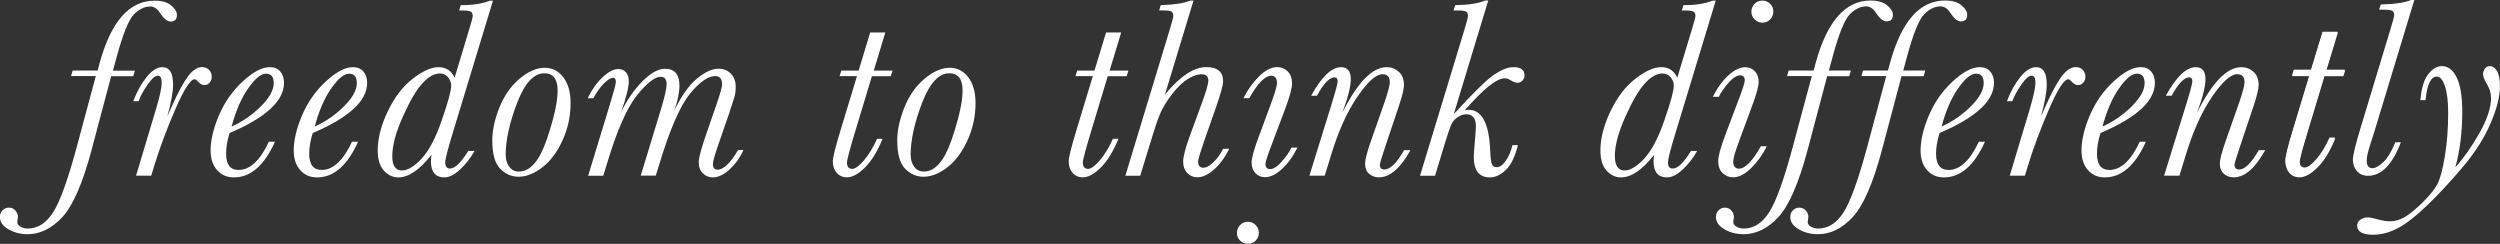 <svg xmlns="http://www.w3.org/2000/svg" id="Layer_2" viewBox="0 0 376.28 36.7"><rect x="0" y="0" width="376.28" height="36.7" fill="#333333" stroke="none"/><defs><style>.cls-1{fill:#fff;}</style></defs><g id="Layer_1-2"><g><g><path class="cls-1" d="M20.3,10.64l-.25,.83h-3.32l-2.94,11.09c-1.34,5.02-2.81,8.39-4.4,10.11s-3.34,2.58-5.25,2.58c-1.06,0-2.02-.25-2.87-.74s-1.28-1.11-1.28-1.84c0-.42,.13-.76,.4-1.02s.58-.4,.93-.4c.42,0,.75,.15,1,.44s.38,.62,.38,.96c0,.09-.02,.25-.06,.47l-.04,.32c0,.24,.15,.46,.46,.66s.67,.3,1.1,.3c1.52,0,2.79-.81,3.83-2.43,1.04-1.62,2.21-4.86,3.53-9.73l2.9-10.79h-3.73l.25-.83h3.75c.04-.15,.14-.52,.3-1.1C16.7,3.24,19.46,.1,23.28,.1c1.09,0,1.92,.24,2.49,.72s.86,.95,.86,1.42c0,.67-.32,1-.95,1-.51,0-1.04-.44-1.61-1.31-.4-.63-.89-.95-1.46-.95-.86,0-1.68,.4-2.46,1.19s-1.65,2.93-2.6,6.44l-.55,2.03h3.3Z"></path><path class="cls-1" d="M20.89,15.23h-.83c.53-1.42,1.2-2.62,2-3.62s1.6-1.5,2.38-1.5c.54,0,.95,.22,1.21,.65,.27,.44,.4,1.1,.4,1.98,0,1.1-.28,2.67-.85,4.7,.08-.13,.28-.58,.63-1.37,.94-2.11,1.76-3.63,2.46-4.57s1.42-1.4,2.12-1.4c.44,0,.8,.14,1.06,.42s.4,.61,.4,1-.11,.69-.33,.93-.48,.36-.79,.36c-.34,0-.69-.21-1.04-.63-.14-.16-.28-.25-.42-.25-.63,0-1.61,1.52-2.92,4.56-1.31,3.04-2.38,5.9-3.19,8.58l-.42,1.37h-2.28l3.01-10.05c.57-1.92,.85-3.22,.85-3.91,0-.37-.05-.64-.14-.82s-.24-.27-.43-.27c-.42,0-.94,.45-1.56,1.35s-1.07,1.72-1.34,2.46Z"></path><path class="cls-1" d="M40.48,21.33h.91c-1.61,3.58-3.67,5.37-6.18,5.37-1.04,0-1.88-.36-2.53-1.09-.65-.73-.98-1.71-.98-2.95,0-1.57,.42-3.34,1.26-5.31s2.03-3.67,3.58-5.1c1.55-1.43,2.9-2.14,4.05-2.14,.71,0,1.24,.22,1.61,.67s.55,1.01,.55,1.68c0,1.37-.68,2.68-2.05,3.93-1.37,1.26-3.41,2.47-6.14,3.63-.35,1.1-.53,2.14-.53,3.13,0,.81,.16,1.42,.47,1.82s.78,.61,1.4,.61c1.73,0,3.25-1.42,4.57-4.25Zm-5.63-2.28c1.63-.73,3.1-1.74,4.4-3.03,1.3-1.29,1.95-2.46,1.95-3.51,0-.48-.1-.84-.29-1.07-.2-.23-.49-.35-.88-.35-.76,0-1.65,.74-2.68,2.21-1.03,1.47-1.86,3.39-2.49,5.75Z"></path><path class="cls-1" d="M52.99,21.33h.91c-1.61,3.58-3.67,5.37-6.18,5.37-1.04,0-1.88-.36-2.53-1.09-.65-.73-.98-1.71-.98-2.95,0-1.57,.42-3.34,1.26-5.31s2.03-3.67,3.58-5.1c1.55-1.43,2.9-2.14,4.05-2.14,.71,0,1.24,.22,1.61,.67s.55,1.01,.55,1.68c0,1.37-.68,2.68-2.05,3.93-1.37,1.26-3.41,2.47-6.14,3.63-.35,1.1-.53,2.14-.53,3.13,0,.81,.16,1.42,.47,1.82s.78,.61,1.4,.61c1.73,0,3.25-1.42,4.57-4.25Zm-5.63-2.28c1.63-.73,3.1-1.74,4.4-3.03,1.3-1.29,1.95-2.46,1.95-3.51,0-.48-.1-.84-.29-1.07-.2-.23-.49-.35-.88-.35-.76,0-1.65,.74-2.68,2.21-1.03,1.47-1.86,3.39-2.49,5.75Z"></path><path class="cls-1" d="M70.49,22.72h.93c-.57,1.04-1.29,1.96-2.15,2.77s-1.66,1.21-2.38,1.21c-.67,0-1.18-.2-1.52-.61s-.51-1-.51-1.8c0-.37,.03-.7,.09-1-1.79,2.28-3.46,3.41-4.99,3.41-.86,0-1.59-.35-2.2-1.04s-.91-1.7-.91-3.01c0-1.83,.51-3.8,1.52-5.91,1.01-2.11,2.26-3.74,3.75-4.89,1.49-1.16,2.79-1.74,3.89-1.74,.57,0,1.05,.13,1.45,.4s.72,.66,.96,1.19l2.31-7.64c.28-.91,.42-1.46,.42-1.65,0-.3-.09-.52-.26-.64s-.59-.19-1.26-.19h-.53l.25-.8c1.83,0,3.29-.23,4.38-.68h.47l-6.07,19.96c-.75,2.46-1.12,3.92-1.12,4.36,0,.32,.06,.55,.18,.71,.12,.16,.29,.24,.52,.24,.38,0,.8-.22,1.26-.66s.96-1.11,1.51-1.99Zm-11.45,.8c0,.71,.12,1.24,.37,1.6,.25,.36,.61,.54,1.09,.54,.85,0,1.83-.59,2.94-1.77,1.11-1.18,2.14-3.13,3.07-5.84,.94-2.71,1.4-4.43,1.4-5.15,0-.47-.16-.89-.47-1.27s-.73-.57-1.25-.57c-.82,0-1.68,.48-2.59,1.45-.9,.97-1.89,2.64-2.96,5.03s-1.6,4.38-1.6,5.98Z"></path><path class="cls-1" d="M74.09,21.18c0-1.52,.35-3.17,1.06-4.96,.71-1.79,1.72-3.24,3.03-4.35s2.59-1.67,3.83-1.67c1.12,0,2.05,.48,2.78,1.43,.73,.96,1.09,2.25,1.09,3.88,0,1.97-.4,3.84-1.21,5.61-.81,1.77-1.82,3.13-3.04,4.07s-2.42,1.41-3.59,1.41c-1.05,0-1.97-.4-2.76-1.21s-1.18-2.21-1.18-4.21Zm2.03,2.18c0,.68,.18,1.26,.53,1.74s.84,.72,1.46,.72c1.69,0,3.09-1.61,4.18-4.82,1.09-3.21,1.64-5.66,1.64-7.36,0-.87-.17-1.53-.5-1.96-.33-.44-.84-.65-1.51-.65-1.58,0-2.94,1.49-4.09,4.46-1.14,2.98-1.72,5.6-1.72,7.86Z"></path><path class="cls-1" d="M111.08,22.58h.82c-.54,1.18-1.25,2.15-2.11,2.94s-1.71,1.18-2.53,1.18c-.54,0-1.03-.2-1.45-.59s-.64-.95-.64-1.67c0-.64,.31-1.87,.93-3.68l1.78-5.16c.53-1.54,.8-2.51,.8-2.9,0-.42-.09-.73-.26-.94-.17-.21-.43-.31-.77-.31-1.09,0-2.37,.9-3.84,2.71s-3,5.35-4.6,10.62l-.51,1.65h-2.26l3.09-10.16c.53-1.77,.8-2.96,.8-3.58,0-.38-.07-.66-.22-.85s-.37-.28-.67-.28c-.88,0-2.08,.93-3.58,2.8s-3,5.27-4.49,10.23l-.57,1.86h-2.28l3.47-11.38c.47-1.55,.7-2.47,.7-2.75,0-.2-.03-.35-.1-.46s-.18-.15-.33-.15c-.33,0-.77,.27-1.32,.8s-1.1,1.29-1.64,2.28h-.85c.61-1.28,1.35-2.33,2.24-3.16s1.67-1.24,2.35-1.24c.49,0,.88,.16,1.17,.49s.43,.77,.43,1.33c0,.92-.39,2.48-1.16,4.68,.85-1.78,1.9-3.32,3.17-4.61s2.41-1.93,3.43-1.93c.73,0,1.28,.21,1.64,.64s.54,1.06,.54,1.9c0,1.04-.26,2.29-.78,3.75,1.07-2.2,2.21-3.8,3.41-4.8s2.29-1.5,3.26-1.5c.73,0,1.35,.24,1.84,.73,.49,.49,.74,1.15,.74,1.98,0,.52-.04,.95-.12,1.28-.08,.34-.39,1.3-.92,2.89l-1.48,4.27c-.61,1.73-.91,2.8-.91,3.2,0,.28,.06,.49,.18,.63,.12,.15,.29,.22,.52,.22,.44,0,.92-.25,1.44-.74s1.07-1.23,1.65-2.22Z"></path><path class="cls-1" d="M134.34,10.64l-.27,.83h-2.84l-2.5,8.28c-.83,2.72-1.25,4.3-1.25,4.74,0,.3,.07,.53,.2,.69s.33,.24,.58,.24c.46,0,1.05-.43,1.78-1.29s1.39-1.94,1.97-3.24h.83c-.77,1.88-1.65,3.32-2.64,4.31-.99,.99-1.9,1.49-2.72,1.49-.64,0-1.16-.23-1.55-.68s-.58-1.03-.58-1.73c0-.59,.39-2.17,1.18-4.74l2.45-8.08h-2.62l.27-.83h2.6l1.74-5.74h2.28l-1.74,5.74h2.84Z"></path><path class="cls-1" d="M135.04,21.18c0-1.52,.35-3.17,1.06-4.96,.71-1.79,1.72-3.24,3.03-4.35s2.59-1.67,3.83-1.67c1.12,0,2.05,.48,2.78,1.43,.73,.96,1.09,2.25,1.09,3.88,0,1.97-.4,3.84-1.21,5.61s-1.82,3.13-3.04,4.07-2.42,1.41-3.59,1.41c-1.05,0-1.97-.4-2.76-1.21s-1.18-2.21-1.18-4.21Zm2.03,2.18c0,.68,.18,1.26,.53,1.74s.84,.72,1.46,.72c1.69,0,3.09-1.61,4.18-4.82s1.64-5.66,1.64-7.36c0-.87-.17-1.53-.5-1.96-.33-.44-.84-.65-1.51-.65-1.58,0-2.94,1.49-4.09,4.46-1.14,2.98-1.72,5.6-1.72,7.86Z"></path><path class="cls-1" d="M169.84,10.64l-.27,.83h-2.84l-2.5,8.28c-.83,2.72-1.25,4.3-1.25,4.74,0,.3,.07,.53,.2,.69s.33,.24,.58,.24c.46,0,1.05-.43,1.78-1.29s1.39-1.94,1.97-3.24h.83c-.77,1.88-1.65,3.32-2.64,4.31-.99,.99-1.9,1.49-2.72,1.49-.64,0-1.16-.23-1.55-.68s-.58-1.03-.58-1.73c0-.59,.39-2.17,1.18-4.74l2.45-8.08h-2.62l.27-.83h2.6l1.74-5.74h2.28l-1.74,5.74h2.84Z"></path><path class="cls-1" d="M171.64,26.45h-2.26l6.65-21.9c.38-1.24,.57-1.96,.57-2.16,0-.29-.09-.5-.26-.63s-.59-.19-1.26-.19h-.61l.23-.8c2.01-.05,3.5-.28,4.47-.68h.47l-4.3,14.14c2.28-2.76,4.35-4.13,6.22-4.13,.85,0,1.48,.18,1.9,.53s.63,.89,.63,1.61c0,.57-.37,1.92-1.12,4.06l-1.67,4.76c-.64,1.86-.97,2.93-.97,3.22,0,.32,.06,.56,.19,.72s.32,.25,.57,.25c.46,0,.97-.27,1.54-.82s1.06-1.22,1.46-2.03h.93c-.64,1.29-1.41,2.33-2.29,3.11s-1.73,1.18-2.52,1.18c-.58,0-1.08-.21-1.5-.64s-.63-1-.63-1.71c0-.76,.35-2.1,1.06-4.04l1.61-4.38c.75-2.01,1.12-3.27,1.12-3.79,0-.32-.09-.55-.26-.71s-.43-.24-.79-.24c-.57,0-1.24,.23-2.01,.69s-1.57,1.23-2.41,2.31c-.83,1.08-1.44,2.09-1.83,3.04s-.89,2.46-1.51,4.53l-1.44,4.68Z"></path><path class="cls-1" d="M188.07,14.78h-.91c.59-1.23,1.37-2.31,2.32-3.26s1.87-1.42,2.76-1.42c.59,0,1.12,.21,1.56,.63,.45,.42,.67,1.05,.67,1.87,0,.67-.35,1.95-1.06,3.85l-2.18,5.78c-.51,1.35-.76,2.17-.76,2.46,0,.25,.06,.44,.18,.57s.3,.19,.54,.19c.49,0,1.08-.38,1.75-1.15s1.15-1.46,1.43-2.08h.91c-.7,1.38-1.49,2.46-2.38,3.26s-1.72,1.19-2.49,1.19c-.59,0-1.08-.2-1.46-.61s-.57-.94-.57-1.59,.33-1.9,1-3.68l1.82-4.93c.67-1.78,1-2.9,1-3.36,0-.37-.07-.64-.22-.82-.15-.18-.36-.28-.64-.28-.94,0-2.03,1.12-3.3,3.36Zm1.4,20.27c0,.46-.16,.84-.48,1.17-.32,.32-.71,.48-1.17,.48s-.84-.16-1.17-.48c-.32-.32-.48-.71-.48-1.17s.16-.85,.48-1.18,.71-.49,1.17-.49,.86,.17,1.18,.5c.32,.33,.47,.72,.47,1.17Z"></path><path class="cls-1" d="M211.32,22.6h.97c-.76,1.37-1.53,2.39-2.32,3.07s-1.6,1.02-2.42,1.02c-.57,0-1.06-.17-1.47-.52-.41-.35-.62-.86-.62-1.55,0-.57,.29-1.69,.87-3.37l2.03-5.78c.54-1.58,.82-2.6,.82-3.07,0-.42-.09-.73-.27-.93s-.46-.3-.84-.3c-.96,0-2.22,1.13-3.76,3.38-1.55,2.26-2.88,5.21-3.99,8.86l-.93,3.03h-2.31l3.34-10.77c.61-1.98,.91-3.12,.91-3.41,0-.21-.04-.37-.11-.47s-.2-.15-.36-.15c-.75,0-1.63,.92-2.65,2.77h-.87c1.58-2.87,3.08-4.3,4.49-4.3,.49,0,.86,.15,1.11,.45s.37,.75,.37,1.35c0,1.09-.42,2.77-1.27,5.04,2.29-4.56,4.51-6.84,6.67-6.84,.7,0,1.3,.23,1.82,.69,.52,.46,.78,1.13,.78,2.02,0,.57-.26,1.63-.78,3.19l-2.03,6.05c-.54,1.63-.82,2.54-.82,2.73,0,.24,.06,.42,.18,.54,.12,.12,.29,.18,.52,.18,.43,0,.89-.24,1.38-.73,.49-.49,1.02-1.21,1.57-2.17Z"></path><path class="cls-1" d="M227.66,21.84h.8c-.42,1.73-1.02,2.97-1.8,3.73-.78,.75-1.59,1.13-2.41,1.13-1.62,0-2.43-1.03-2.43-3.09,0-.27,.04-.89,.13-1.88,.13-1.59,.19-2.5,.19-2.71,0-1.21-.48-1.82-1.44-1.82-.47,0-.92,.16-1.36,.47s-.75,.71-.95,1.18-.5,1.38-.92,2.73l-1.48,4.87h-2.26l6.71-22.07c.34-1.12,.51-1.78,.51-1.97,0-.3-.08-.52-.25-.64s-.58-.19-1.25-.19h-.68l.25-.8c2.05-.04,3.55-.27,4.51-.7h.47l-5.19,17.1c2.97-3.25,5.01-5.24,6.11-5.97s2.06-1.1,2.85-1.1c1.12,0,1.69,.41,1.69,1.23,0,.32-.11,.58-.33,.8s-.48,.32-.77,.32c-.25,0-.59-.13-1.02-.4-.28-.18-.57-.27-.87-.27-1.21,0-3.22,1.61-6.01,4.82,.24-.06,.43-.09,.57-.09,2.01,0,3.1,2.05,3.26,6.14,.05,1.09,.14,1.78,.27,2.07s.38,.44,.73,.44c.44,0,.89-.32,1.35-.98,.46-.65,.79-1.43,1-2.34Z"></path><path class="cls-1" d="M254.51,22.72h.93c-.57,1.04-1.29,1.96-2.15,2.77s-1.66,1.21-2.38,1.21c-.67,0-1.18-.2-1.52-.61s-.51-1-.51-1.8c0-.37,.03-.7,.1-1-1.79,2.28-3.46,3.41-4.99,3.41-.86,0-1.59-.35-2.2-1.04-.61-.7-.91-1.7-.91-3.01,0-1.83,.51-3.8,1.52-5.91,1.01-2.11,2.26-3.74,3.75-4.89,1.49-1.16,2.79-1.74,3.89-1.74,.57,0,1.05,.13,1.45,.4s.72,.66,.96,1.19l2.31-7.64c.28-.91,.42-1.46,.42-1.65,0-.3-.08-.52-.26-.64s-.59-.19-1.26-.19h-.53l.25-.8c1.83,0,3.29-.23,4.38-.68h.48l-6.07,19.96c-.75,2.46-1.12,3.92-1.12,4.36,0,.32,.06,.55,.18,.71,.12,.16,.29,.24,.52,.24,.38,0,.8-.22,1.26-.66,.46-.44,.96-1.11,1.51-1.99Zm-11.45,.8c0,.71,.12,1.24,.37,1.6,.25,.36,.61,.54,1.09,.54,.85,0,1.83-.59,2.94-1.77,1.11-1.18,2.14-3.13,3.07-5.84,.94-2.71,1.4-4.43,1.4-5.15,0-.47-.16-.89-.48-1.27s-.73-.57-1.25-.57c-.82,0-1.68,.48-2.59,1.45-.9,.97-1.89,2.64-2.96,5.03-1.07,2.38-1.6,4.38-1.6,5.98Z"></path><path class="cls-1" d="M265.01,22.01h.91c-.59,1.23-1.37,2.31-2.32,3.26-.95,.95-1.87,1.42-2.76,1.42-.59,0-1.11-.21-1.56-.63-.45-.42-.67-1.05-.67-1.87,0-.67,.35-1.95,1.06-3.85l2.18-5.78c.51-1.35,.76-2.17,.76-2.46,0-.25-.06-.44-.18-.57s-.3-.19-.54-.19c-.49,0-1.08,.38-1.75,1.15s-1.15,1.46-1.43,2.08h-.91c.7-1.38,1.49-2.46,2.38-3.26s1.72-1.19,2.49-1.19c.59,0,1.08,.2,1.46,.61s.57,.94,.57,1.59-.34,1.9-1.01,3.68l-1.82,4.93c-.67,1.78-1,2.9-1,3.36,0,.37,.07,.64,.22,.82,.15,.18,.36,.28,.63,.28,.94,0,2.03-1.12,3.3-3.36Zm-1.4-20.27c0-.46,.16-.84,.48-1.17,.32-.32,.71-.48,1.17-.48s.84,.16,1.17,.48c.32,.32,.48,.71,.48,1.17s-.16,.85-.48,1.18-.71,.49-1.17,.49-.86-.17-1.18-.5c-.32-.33-.48-.72-.48-1.17Z"></path><path class="cls-1" d="M278.58,10.64l-.25,.83h-3.32l-2.94,11.09c-1.34,5.02-2.81,8.39-4.4,10.11s-3.34,2.58-5.25,2.58c-1.06,0-2.02-.25-2.87-.74-.85-.49-1.28-1.11-1.28-1.84,0-.42,.13-.76,.4-1.02s.58-.4,.93-.4c.42,0,.75,.15,1,.44s.38,.62,.38,.96c0,.09-.02,.25-.06,.47l-.04,.32c0,.24,.15,.46,.46,.66s.67,.3,1.1,.3c1.52,0,2.79-.81,3.83-2.43,1.04-1.62,2.21-4.86,3.53-9.73l2.9-10.79h-3.73l.25-.83h3.75c.04-.15,.14-.52,.3-1.1,1.71-6.29,4.47-9.44,8.28-9.44,1.09,0,1.92,.24,2.49,.72,.57,.48,.86,.95,.86,1.42,0,.67-.32,1-.95,1-.51,0-1.04-.44-1.61-1.31-.4-.63-.89-.95-1.46-.95-.86,0-1.68,.4-2.46,1.19s-1.65,2.93-2.6,6.44l-.55,2.03h3.3Z"></path><path class="cls-1" d="M289.77,10.64l-.25,.83h-3.32l-2.94,11.09c-1.34,5.02-2.81,8.39-4.4,10.11-1.59,1.72-3.34,2.58-5.25,2.58-1.06,0-2.02-.25-2.87-.74s-1.28-1.11-1.28-1.84c0-.42,.13-.76,.4-1.02s.57-.4,.93-.4c.42,0,.75,.15,1.01,.44s.38,.62,.38,.96c0,.09-.02,.25-.06,.47l-.04,.32c0,.24,.15,.46,.46,.66s.67,.3,1.1,.3c1.52,0,2.79-.81,3.83-2.43s2.21-4.86,3.53-9.73l2.9-10.79h-3.74l.25-.83h3.75c.04-.15,.14-.52,.3-1.1,1.71-6.29,4.47-9.44,8.28-9.44,1.09,0,1.92,.24,2.49,.72s.86,.95,.86,1.42c0,.67-.32,1-.95,1-.51,0-1.04-.44-1.61-1.31-.4-.63-.89-.95-1.46-.95-.86,0-1.68,.4-2.46,1.19s-1.65,2.93-2.6,6.44l-.55,2.03h3.3Z"></path><path class="cls-1" d="M297.85,21.33h.91c-1.61,3.58-3.67,5.37-6.18,5.37-1.04,0-1.88-.36-2.53-1.09-.65-.73-.98-1.71-.98-2.95,0-1.57,.42-3.34,1.26-5.31,.84-1.97,2.03-3.67,3.58-5.1,1.55-1.43,2.9-2.14,4.05-2.14,.71,0,1.24,.22,1.61,.67s.55,1.01,.55,1.68c0,1.37-.68,2.68-2.05,3.93s-3.41,2.47-6.14,3.63c-.35,1.1-.53,2.14-.53,3.13,0,.81,.16,1.42,.47,1.82s.78,.61,1.4,.61c1.73,0,3.25-1.42,4.57-4.25Zm-5.63-2.28c1.63-.73,3.1-1.74,4.4-3.03,1.3-1.29,1.95-2.46,1.95-3.51,0-.48-.1-.84-.29-1.07-.19-.23-.49-.35-.88-.35-.76,0-1.65,.74-2.68,2.21-1.03,1.47-1.86,3.39-2.49,5.75Z"></path><path class="cls-1" d="M302.9,15.23h-.83c.53-1.42,1.2-2.62,2-3.62s1.6-1.5,2.38-1.5c.54,0,.95,.22,1.21,.65,.27,.44,.4,1.1,.4,1.98,0,1.1-.29,2.67-.85,4.7,.08-.13,.29-.58,.63-1.37,.94-2.11,1.76-3.63,2.46-4.57s1.42-1.4,2.12-1.4c.44,0,.8,.14,1.06,.42s.4,.61,.4,1-.11,.69-.33,.93-.48,.36-.79,.36c-.34,0-.69-.21-1.04-.63-.14-.16-.28-.25-.42-.25-.63,0-1.61,1.52-2.92,4.56-1.31,3.04-2.38,5.9-3.19,8.58l-.42,1.37h-2.28s3.02-10.05,3.02-10.05c.57-1.92,.85-3.22,.85-3.91,0-.37-.05-.64-.14-.82s-.24-.27-.43-.27c-.42,0-.94,.45-1.56,1.35s-1.07,1.72-1.34,2.46Z"></path><path class="cls-1" d="M322.07,21.33h.91c-1.61,3.58-3.67,5.37-6.18,5.37-1.04,0-1.88-.36-2.53-1.09-.65-.73-.98-1.71-.98-2.95,0-1.57,.42-3.34,1.26-5.31s2.03-3.67,3.58-5.1,2.9-2.14,4.05-2.14c.71,0,1.24,.22,1.61,.67s.55,1.01,.55,1.68c0,1.37-.68,2.68-2.05,3.93-1.37,1.26-3.41,2.47-6.14,3.63-.35,1.1-.53,2.14-.53,3.13,0,.81,.16,1.42,.47,1.82s.78,.61,1.4,.61c1.73,0,3.26-1.42,4.57-4.25Zm-5.63-2.28c1.63-.73,3.1-1.74,4.4-3.03,1.3-1.29,1.95-2.46,1.95-3.51,0-.48-.1-.84-.29-1.07-.2-.23-.49-.35-.88-.35-.76,0-1.65,.74-2.68,2.21-1.03,1.47-1.86,3.39-2.49,5.75Z"></path><path class="cls-1" d="M339.97,22.6h.97c-.76,1.37-1.53,2.39-2.32,3.07-.79,.68-1.6,1.02-2.42,1.02-.57,0-1.06-.17-1.47-.52-.41-.35-.62-.86-.62-1.55,0-.57,.29-1.69,.87-3.37l2.03-5.78c.54-1.58,.82-2.6,.82-3.07,0-.42-.09-.73-.28-.93-.18-.2-.46-.3-.84-.3-.96,0-2.22,1.13-3.76,3.38-1.55,2.26-2.88,5.21-3.99,8.86l-.93,3.03h-2.31l3.34-10.77c.61-1.98,.91-3.12,.91-3.41,0-.21-.04-.37-.11-.47s-.2-.15-.36-.15c-.75,0-1.63,.92-2.65,2.77h-.87c1.58-2.87,3.08-4.3,4.49-4.3,.49,0,.86,.15,1.11,.45,.25,.3,.37,.75,.37,1.35,0,1.09-.42,2.77-1.27,5.04,2.29-4.56,4.51-6.84,6.67-6.84,.7,0,1.3,.23,1.82,.69,.52,.46,.78,1.13,.78,2.02,0,.57-.26,1.63-.78,3.19l-2.03,6.05c-.54,1.63-.82,2.54-.82,2.73,0,.24,.06,.42,.18,.54s.29,.18,.52,.18c.43,0,.89-.24,1.38-.73s1.02-1.21,1.57-2.17Z"></path><path class="cls-1" d="M352.97,10.64l-.27,.83h-2.84l-2.5,8.28c-.83,2.72-1.25,4.3-1.25,4.74,0,.3,.07,.53,.2,.69s.33,.24,.58,.24c.46,0,1.05-.43,1.78-1.29s1.39-1.94,1.97-3.24h.83c-.77,1.88-1.65,3.32-2.65,4.31-.99,.99-1.9,1.49-2.72,1.49-.64,0-1.16-.23-1.54-.68s-.58-1.03-.58-1.73c0-.59,.39-2.17,1.18-4.74l2.45-8.08h-2.62l.27-.83h2.6l1.74-5.74h2.28l-1.74,5.74h2.84Z"></path></g><g><path class="cls-1" d="M352.93,10.49l-.26,.83h-2.83l-2.49,8.24c-.83,2.7-1.24,4.28-1.24,4.72,0,.3,.07,.53,.2,.69s.32,.24,.58,.24c.45,0,1.04-.43,1.77-1.28s1.38-1.93,1.96-3.23h.83c-.77,1.87-1.64,3.3-2.63,4.29-.99,.99-1.89,1.48-2.71,1.48-.64,0-1.15-.23-1.54-.68s-.58-1.02-.58-1.72c0-.59,.39-2.16,1.17-4.72l2.43-8.03h-2.6l.26-.83h2.58l1.74-5.71h2.26l-1.74,5.71h2.83Z"></path><path class="cls-1" d="M360.53,21.41h.83c-1.28,3.37-2.93,5.05-4.94,5.05-.69,0-1.24-.23-1.66-.69-.41-.46-.62-1.03-.62-1.73s.41-2.36,1.23-5.04l4.41-14.56c.38-1.23,.57-1.95,.57-2.15,0-.3-.08-.52-.25-.64s-.59-.19-1.27-.19h-.74l.25-.79c2.07-.04,3.6-.26,4.58-.68h.47l-6.07,19.99c-.09,.31-.27,.89-.55,1.72-.36,1.09-.55,1.92-.55,2.49,0,.38,.07,.66,.22,.85s.36,.28,.65,.28c.43,0,.96-.3,1.6-.89s1.26-1.6,1.85-3.04Z"></path><path class="cls-1" d="M365.09,15.07h-.79c.15-1.79,.54-3.08,1.18-3.9,.63-.81,1.32-1.22,2.05-1.22,.93,0,1.68,.57,2.23,1.71,.56,1.14,.84,2.87,.84,5.2,0,3.03-.35,5.8-1.04,8.32,1.23-1.35,2.44-3.06,3.61-5.13,1.18-2.07,1.76-3.84,1.76-5.3,0-.69-.2-1.38-.6-2.06-.4-.67-.6-1.17-.6-1.51s.1-.61,.29-.86c.19-.25,.43-.37,.71-.37,.45,0,.82,.26,1.11,.77s.43,1.28,.43,2.28c0,1.51-.46,3.35-1.39,5.52-.92,2.17-2.28,4.32-4.06,6.45-1.79,2.13-3.56,4.06-5.33,5.77-1.77,1.72-3.28,2.91-4.55,3.58-1.26,.67-2.52,1.01-3.76,1.01-1.6,0-2.4-.46-2.4-1.38,0-.38,.17-.68,.51-.9,.34-.22,.7-.33,1.08-.33,.29,0,.74,.08,1.36,.25,.8,.23,1.46,.34,1.98,.34,.75,0,1.49-.21,2.22-.63,.72-.42,1.62-1.15,2.68-2.19,1.06-1.04,1.81-1.96,2.23-2.75,.43-.8,.81-2.2,1.14-4.22,.33-2.01,.5-4.17,.5-6.49,0-1.76-.16-3.12-.49-4.07s-.73-1.43-1.21-1.43c-.92,0-1.48,1.18-1.7,3.53Z"></path></g></g></g></svg>